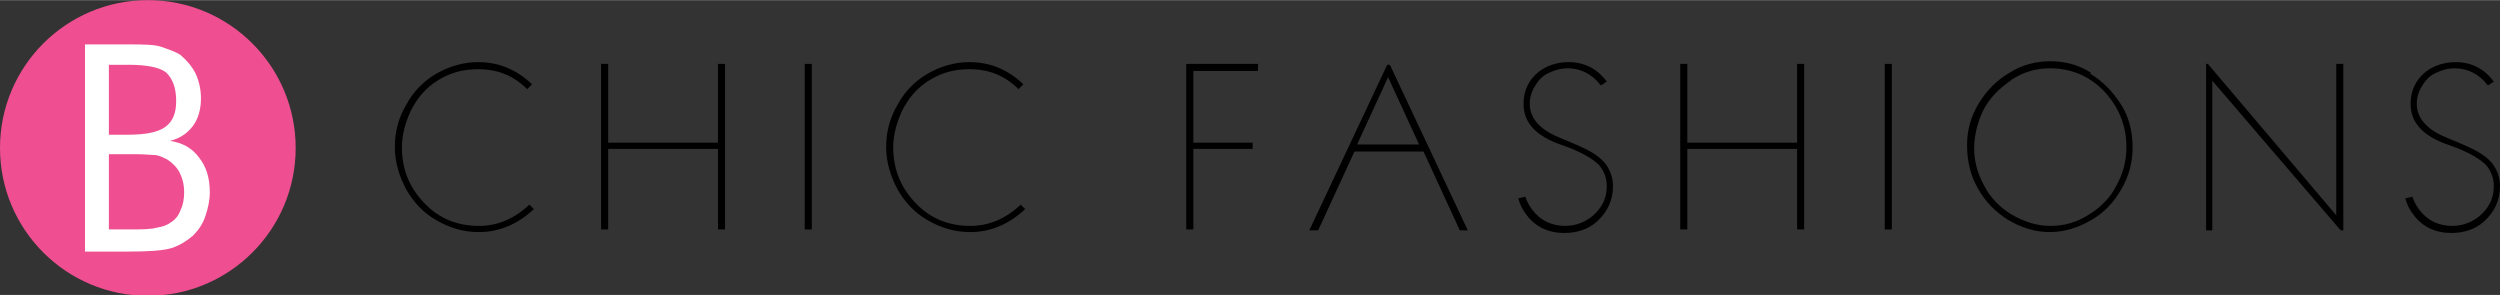<?xml version="1.0" encoding="UTF-8"?><svg id="Layer_2" xmlns="http://www.w3.org/2000/svg" width="282.37" height="33.33" viewBox="0 0 28.24 3.33"><rect x="0" y="0" width="28.24" height="3.33" fill="#333333" stroke="none"/><defs><style>.cls-1{fill:#fff;}.cls-2{fill:#ef4e91;}</style></defs><g id="Layer_1-2"><path d="M5.96,1.01c-.16-.16-.34-.23-.56-.23-.17,0-.32.04-.46.13-.13.08-.23.2-.3.34-.06.13-.1.27-.1.41,0,.26.09.47.27.65.16.16.36.24.6.24.21,0,.4-.08.57-.24l.05.05c-.18.17-.39.26-.62.26-.18,0-.34-.05-.49-.14-.14-.08-.25-.2-.33-.34-.08-.15-.13-.31-.13-.48s.04-.33.13-.48c.08-.15.2-.27.34-.35s.3-.13.47-.13c.23,0,.43.08.61.25l-.05.05Z"/><path d="M6.87,1.61h1.24v-.89h.08v1.87h-.08v-.91h-1.24v.91h-.08V.72h.08v.89Z"/><path d="M9.17.72v1.87h-.08V.72h.08Z"/><path d="M11.51,1.01c-.16-.16-.34-.23-.56-.23-.17,0-.32.04-.46.13-.13.08-.23.2-.3.34-.06.13-.1.27-.1.41,0,.26.09.47.27.65.16.16.36.24.6.24.21,0,.4-.08.57-.24l.05.05c-.18.17-.39.26-.62.26-.18,0-.34-.05-.49-.14-.14-.08-.25-.2-.33-.34-.08-.15-.13-.31-.13-.48s.04-.33.13-.48c.08-.15.2-.27.34-.35s.3-.13.47-.13c.23,0,.43.08.61.25l-.05.05Z"/><path d="M14.21.8h-.73v.81h.67v.07h-.67v.91h-.08V.72h.81v.07Z"/><path d="M18.08.96c-.1-.13-.23-.19-.37-.19-.08,0-.15.02-.21.05-.07.03-.12.08-.16.15-.04.06-.06.13-.06.2,0,.16.11.29.33.38l.19.08c.14.06.25.12.32.2.06.07.1.16.1.27,0,.16-.06.29-.18.4-.1.09-.23.13-.37.13-.18,0-.33-.07-.43-.21-.04-.05-.07-.11-.09-.18l.08-.02c.02.06.05.11.08.15.09.12.22.18.37.18.13,0,.25-.05.34-.14.09-.09.13-.19.13-.31,0-.09-.03-.17-.09-.24-.06-.06-.16-.12-.3-.18l-.19-.07c-.24-.1-.36-.24-.36-.44,0-.15.06-.27.17-.36.09-.07.21-.11.34-.11.17,0,.32.07.43.22l-.06.04Z"/><path d="M21.37.72v1.87h-.08V.72h.08Z"/><path d="M23.61.83c.15.09.26.21.35.35s.13.31.13.48-.04.33-.13.48c-.08.14-.19.26-.33.34-.15.09-.31.14-.48.14-.16,0-.32-.05-.47-.14-.14-.09-.25-.2-.33-.34-.09-.15-.13-.32-.13-.5,0-.17.04-.32.13-.47.09-.15.21-.27.35-.35.14-.09.3-.13.46-.13s.32.04.46.13ZM22.71.91c-.13.09-.24.2-.31.34-.06.13-.1.27-.1.43,0,.14.04.28.11.41.07.14.18.25.31.33.14.08.28.13.44.13s.3-.04.44-.13c.13-.08.24-.19.31-.33.07-.13.11-.27.11-.43,0-.25-.09-.46-.26-.64-.16-.16-.36-.25-.6-.25-.16,0-.3.04-.44.13Z"/><path d="M28.1.96c-.1-.13-.23-.19-.37-.19-.08,0-.15.02-.21.05-.07.03-.12.08-.16.15-.04.06-.06.13-.06.2,0,.16.11.29.33.38l.19.08c.14.06.25.12.32.2.06.07.1.16.1.27,0,.16-.06.29-.18.4-.1.09-.23.13-.37.13-.18,0-.33-.07-.43-.21-.04-.05-.07-.11-.09-.18l.08-.02c.02.06.05.11.08.15.09.12.22.18.37.18.13,0,.25-.05.34-.14.09-.09.13-.19.13-.31,0-.09-.03-.17-.09-.24-.06-.06-.16-.12-.3-.18l-.19-.07c-.24-.1-.36-.24-.36-.44,0-.15.06-.27.17-.36.09-.07.21-.11.34-.11.17,0,.32.07.43.22l-.06.04Z"/><path d="M16.48,2.6h.1l-.88-1.87h-.03l-.88,1.87h.1l.41-.89h.78l.41.89ZM15.33,1.63l.35-.76.35.76h-.7Z"/><path d="M19.06,1.61h1.24v-.89h.08v1.87h-.08v-.91h-1.24v.91h-.08V.72h.08v.89Z"/><polygon points="26.39 2.43 26.39 .72 26.47 .72 26.47 2.6 26.44 2.6 24.99 .91 24.99 2.6 24.92 2.6 24.92 .72 24.94 .72 26.39 2.43"/><circle class="cls-2" cx="1.67" cy="1.67" r="1.67"/><path class="cls-1" d="M.96,2.83V.5h.49c.17,0,.3,0,.38.03s.15.05.21.09c.07.06.13.13.17.21.04.09.06.18.06.28,0,.12-.03.23-.09.31s-.14.14-.26.17c.14.02.25.08.33.19.08.1.12.23.12.39,0,.09-.02.18-.05.27-.03.09-.08.16-.14.22-.07.06-.15.11-.24.14-.1.03-.26.04-.49.04h-.49ZM1.23.74v.78h.22c.2,0,.34-.03.42-.09.08-.06.12-.15.12-.29,0-.15-.04-.25-.11-.32-.07-.06-.22-.09-.43-.09h-.22ZM1.23,1.74v.85h.22c.15,0,.25,0,.32-.02.07-.01.12-.03.16-.06.05-.03.09-.08.11-.14.03-.06.04-.13.04-.2,0-.09-.02-.16-.05-.22-.03-.06-.08-.11-.14-.15-.04-.02-.08-.04-.13-.05-.05,0-.12-.01-.23-.01h-.3Z"/></g></svg>